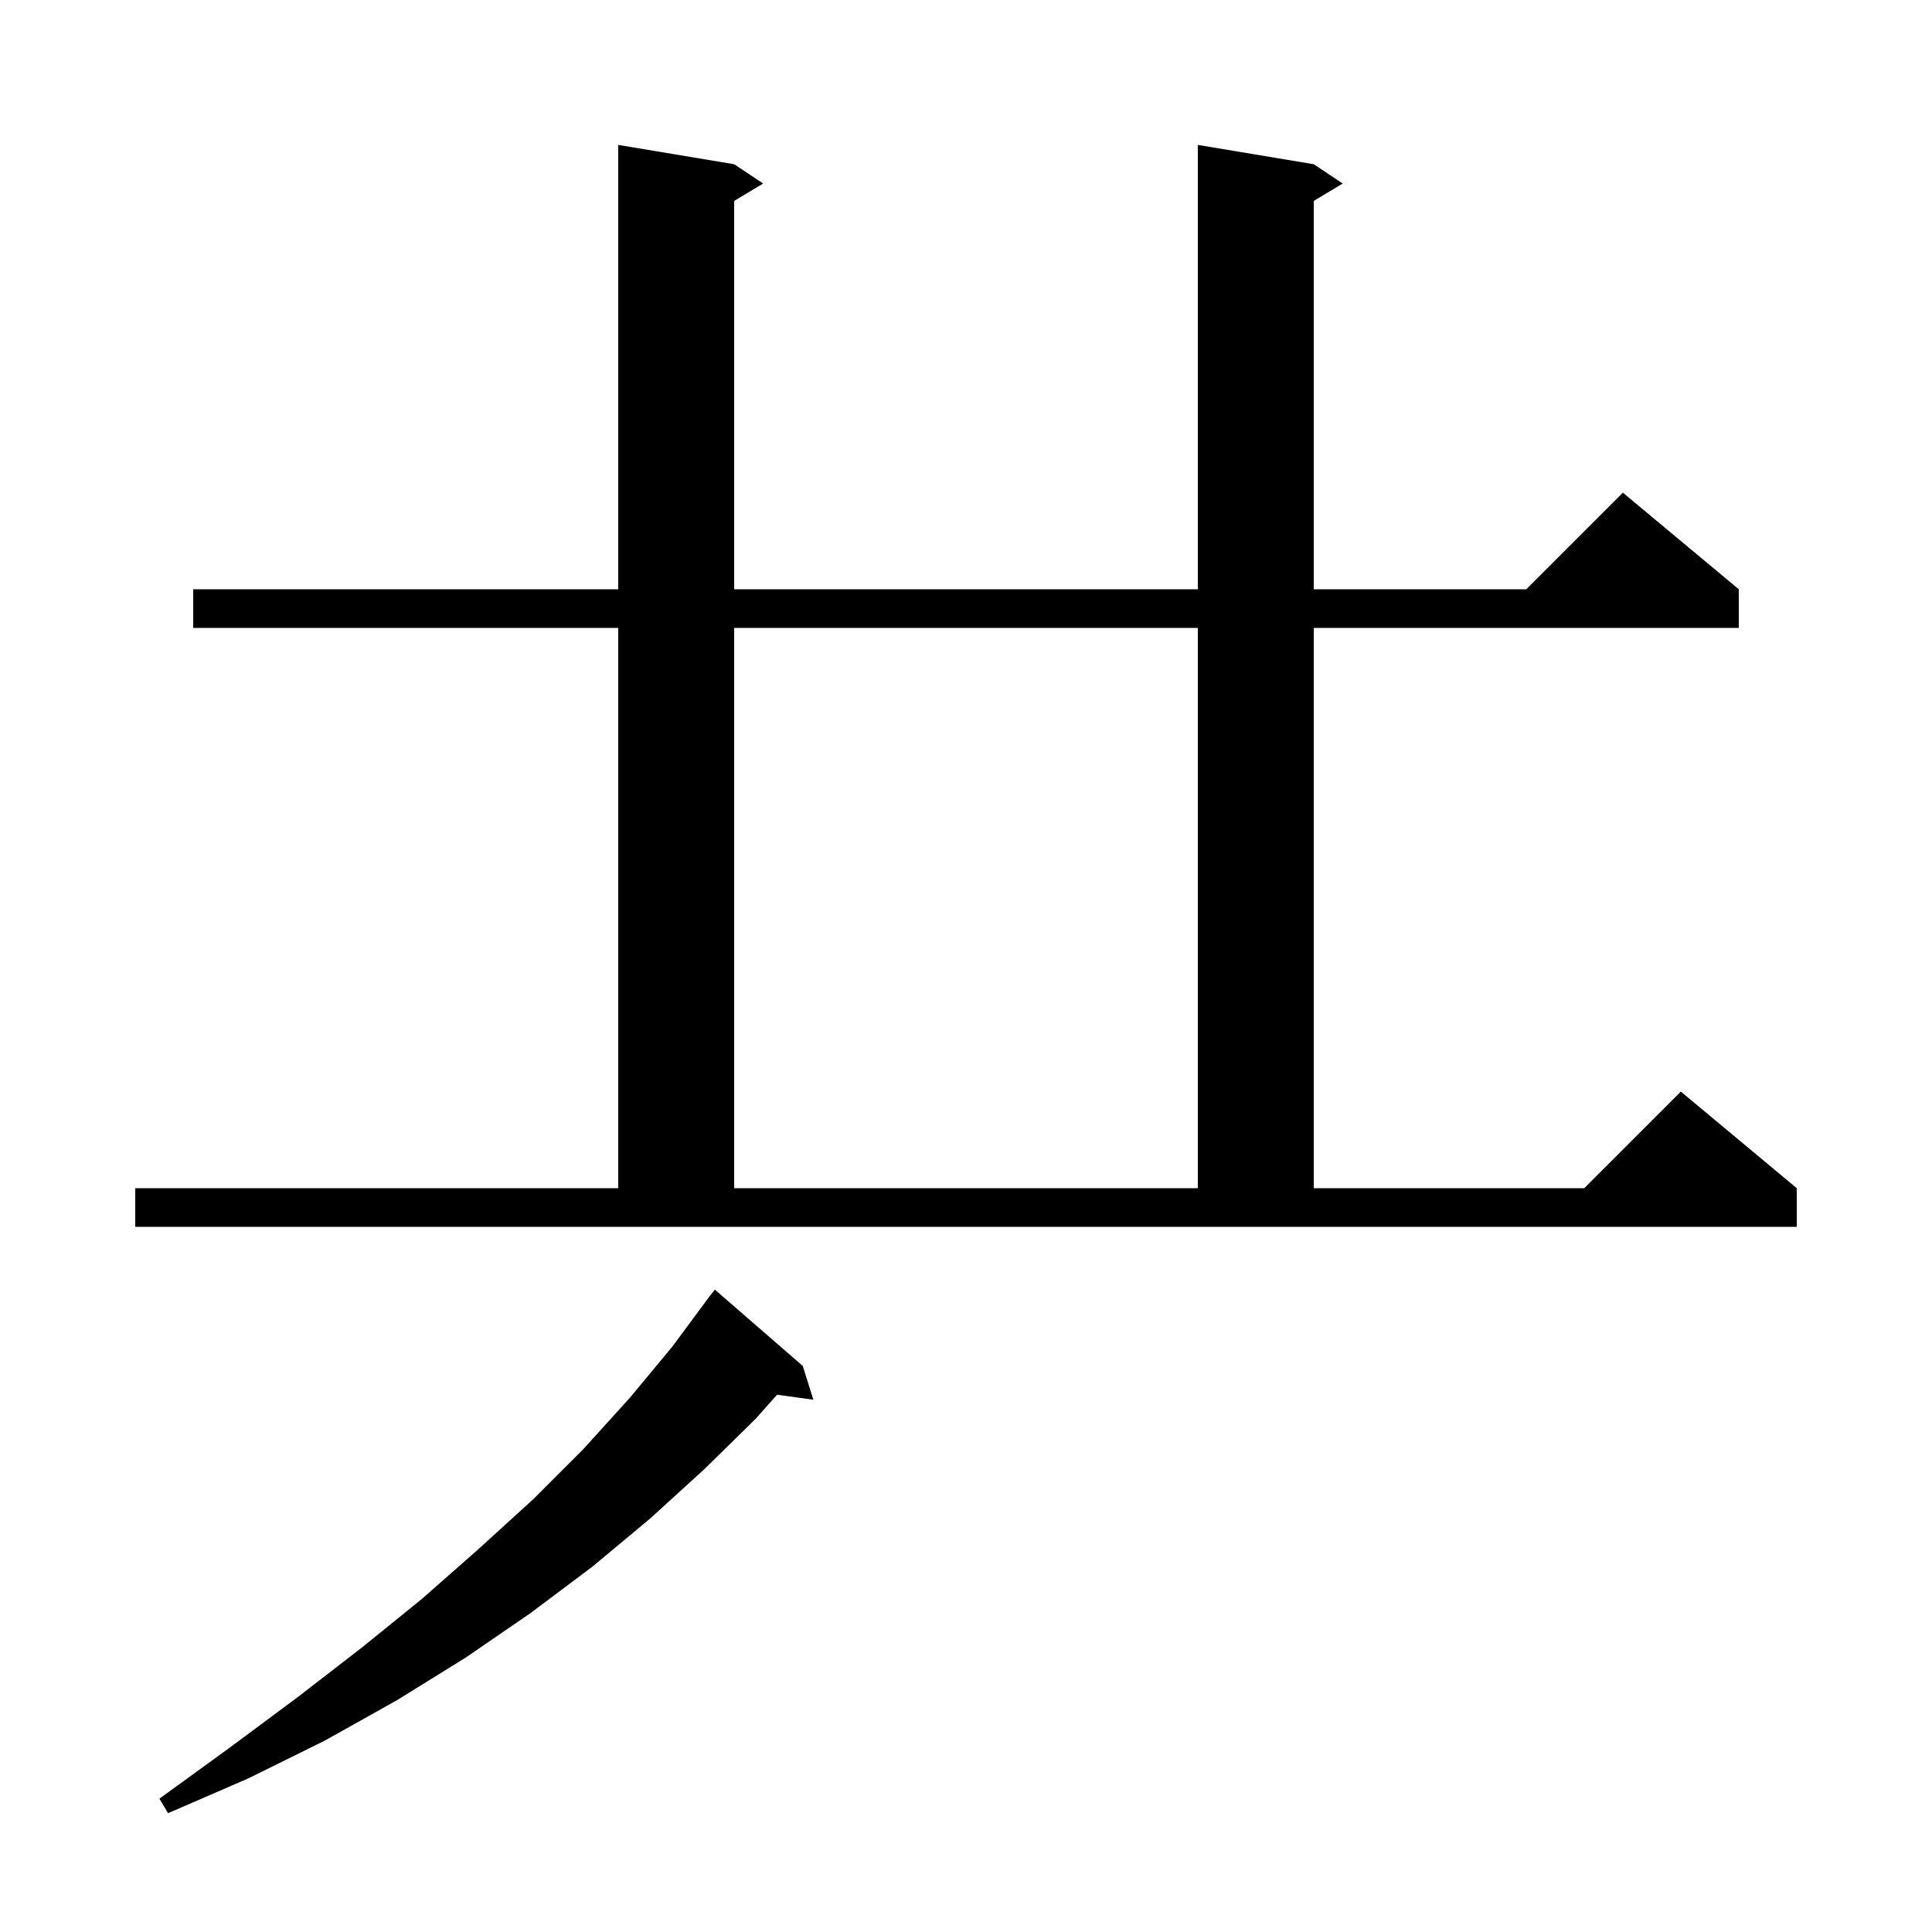 <svg xmlns="http://www.w3.org/2000/svg" xmlns:xlink="http://www.w3.org/1999/xlink" version="1.1" baseProfile="full" viewBox="0 0 200 200" width="200" height="200"><g fill="currentColor"><path d="M 83.1 141.4 L 84.2 144.9 L 80.443 144.382 L 78.2 146.9 L 72.9 152.1 L 67.3 157.2 L 61.3 162.2 L 54.9 167.0 L 48.2 171.6 L 41.1 176.0 L 33.6 180.2 L 25.7 184.1 L 17.4 187.7 L 16.5 186.2 L 23.8 180.9 L 30.8 175.7 L 37.4 170.6 L 43.7 165.5 L 49.6 160.3 L 55.2 155.2 L 60.4 150.0 L 65.2 144.7 L 69.6 139.4 L 73.005 134.803 L 73.0 134.8 L 73.2 134.54 L 73.6 134.0 L 73.61 134.007 L 74.0 133.5 Z M 14.0 123.0 L 64.0 123.0 L 64.0 65.0 L 20.0 65.0 L 20.0 61.0 L 64.0 61.0 L 64.0 15.0 L 76.0 17.0 L 79.0 19.0 L 76.0 20.8 L 76.0 61.0 L 124.0 61.0 L 124.0 15.0 L 136.0 17.0 L 139.0 19.0 L 136.0 20.8 L 136.0 61.0 L 158.0 61.0 L 168.0 51.0 L 180.0 61.0 L 180.0 65.0 L 136.0 65.0 L 136.0 123.0 L 164.0 123.0 L 174.0 113.0 L 186.0 123.0 L 186.0 127.0 L 14.0 127.0 Z M 76.0 65.0 L 76.0 123.0 L 124.0 123.0 L 124.0 65.0 Z "/></g></svg>